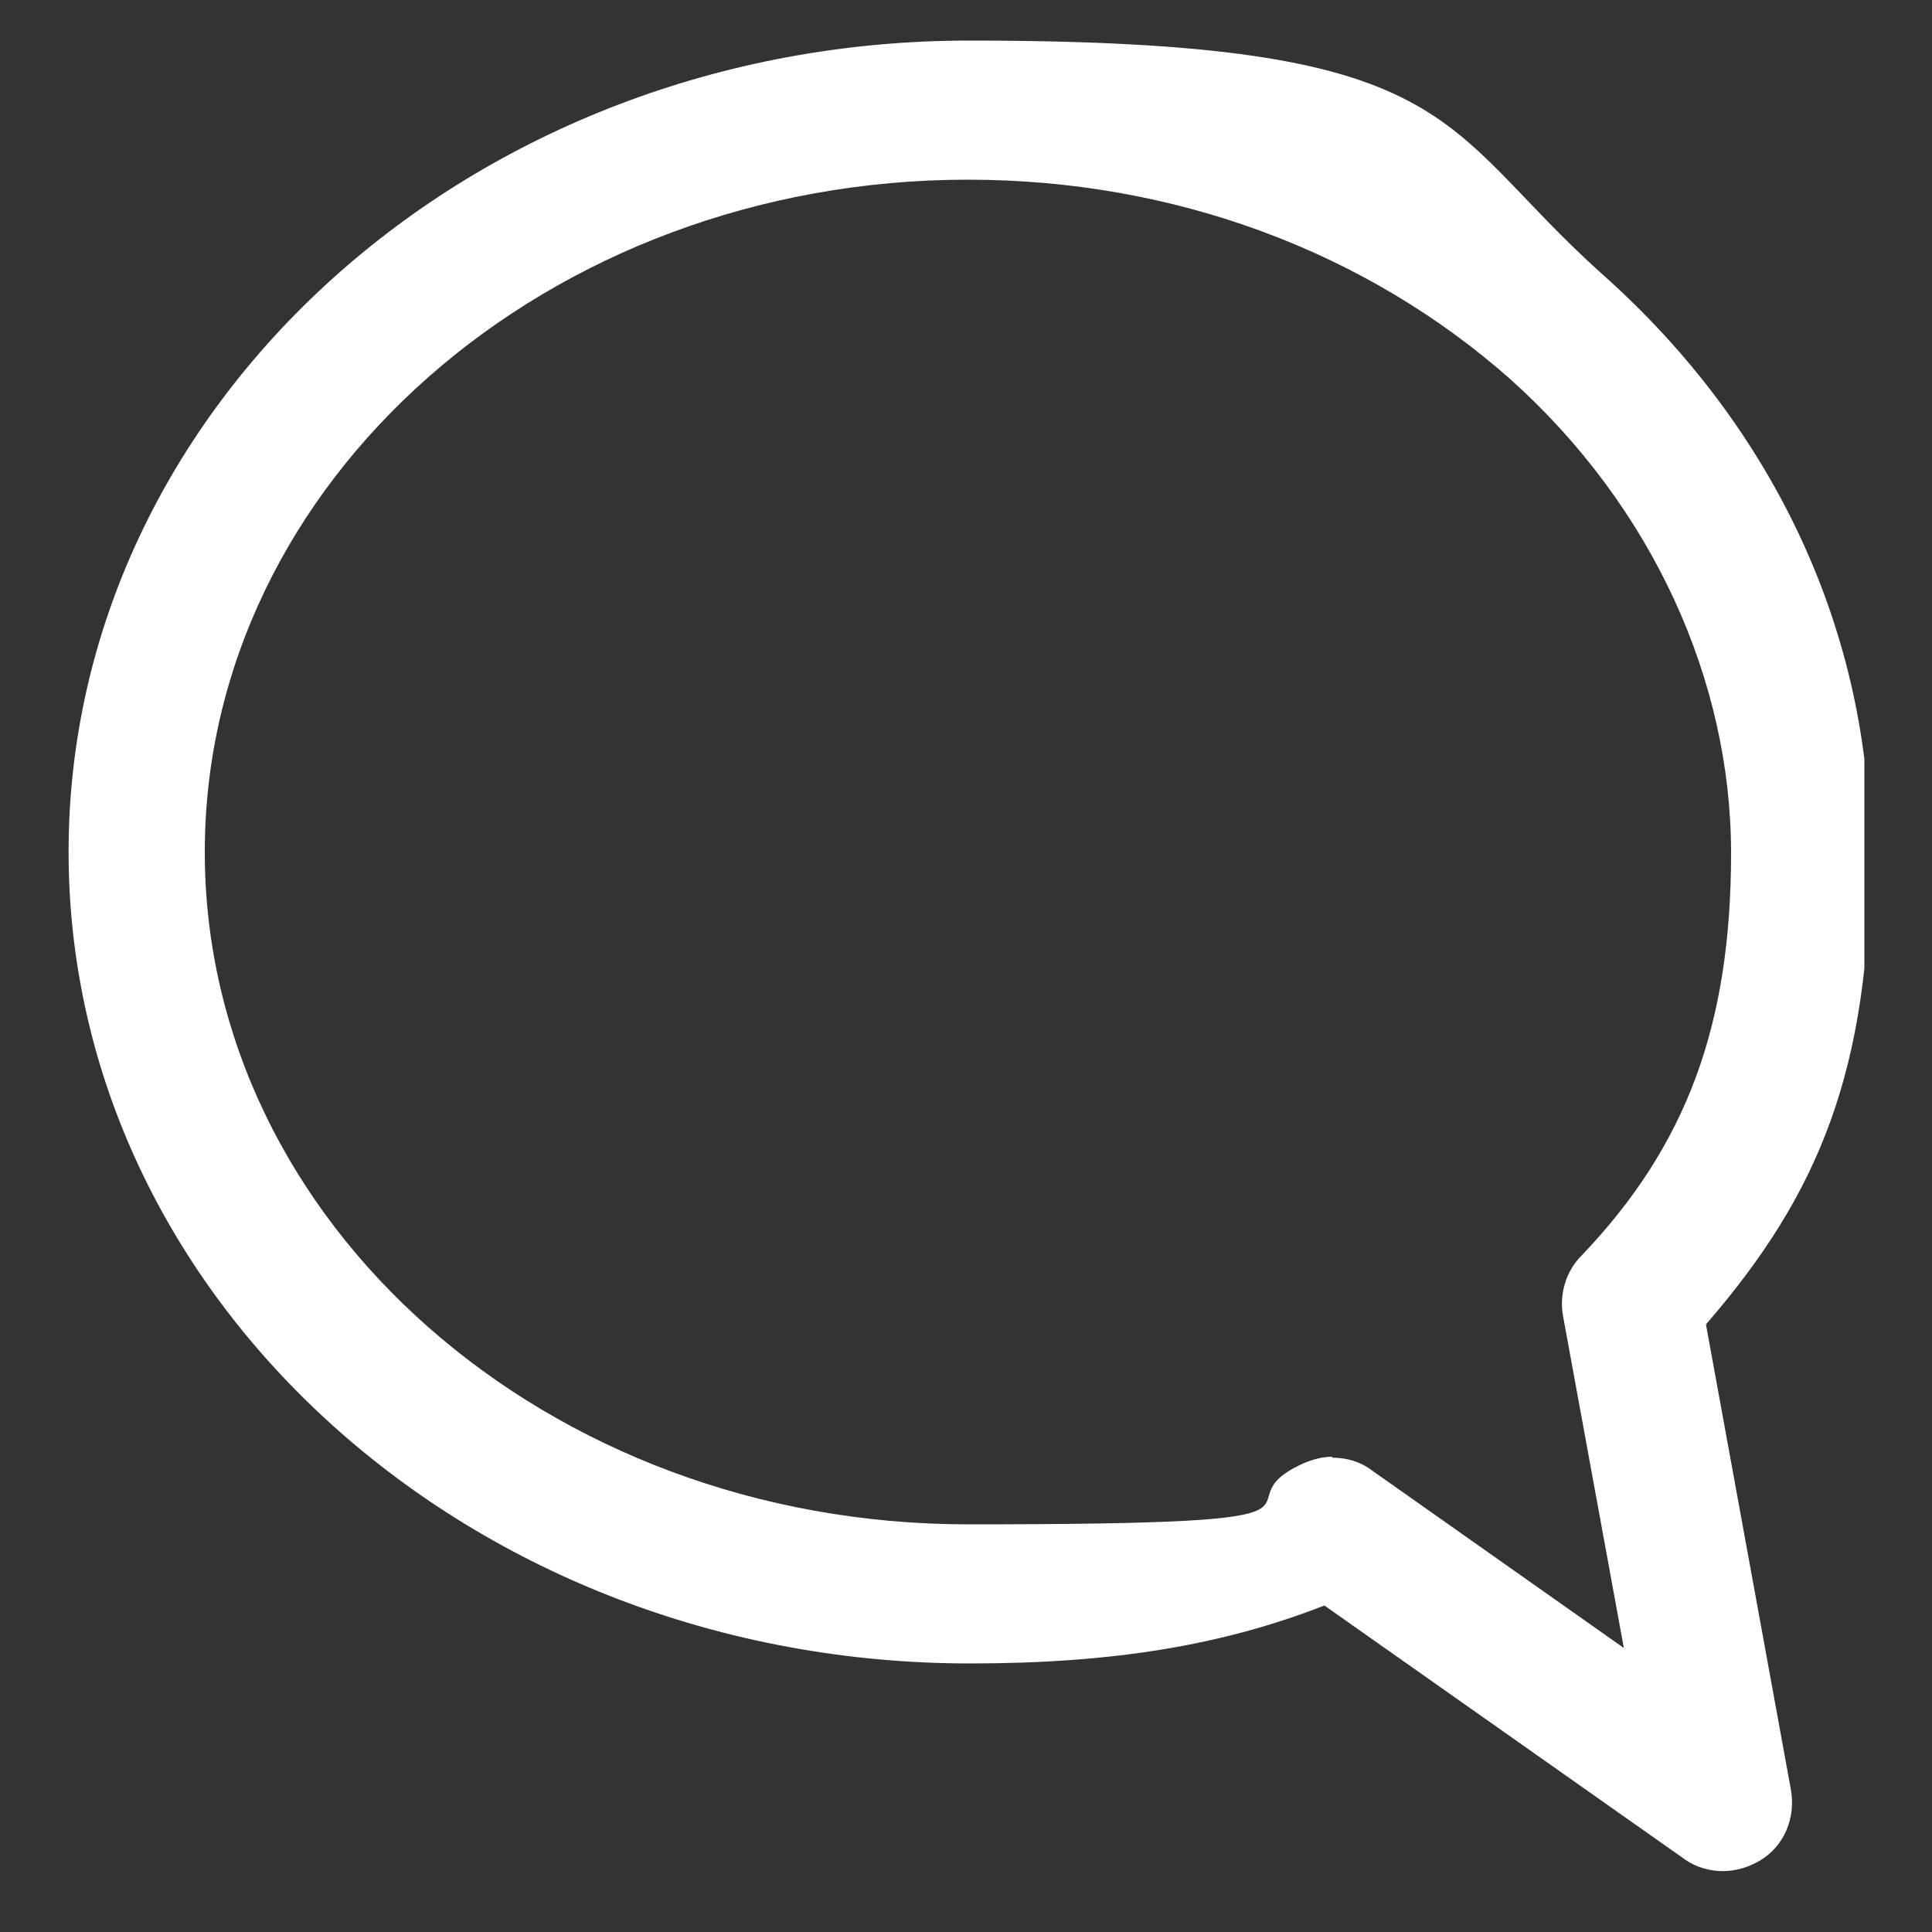 <?xml version="1.0" encoding="UTF-8"?>
<svg id="Layer_1" data-name="Layer 1" xmlns="http://www.w3.org/2000/svg" xmlns:xlink="http://www.w3.org/1999/xlink" version="1.1" viewBox="0 0 200 200">
  <rect x="0" y="0" width="200" height="200" fill="#333333" stroke="none"/>
  <defs>
    <style>
      .cls-1 {
        clip-path: url(#clippath);
      }

      .cls-2 {
        fill: none;
      }

      .cls-2, .cls-3 {
        stroke-width: 0px;
      }

      .cls-3 {
        fill: #fff;
      }
    </style>
    <clipPath id="clippath">
      <rect class="cls-2" x="7" y="4.1" width="186" height="191.8"/>
    </clipPath>
  </defs>
  <g class="cls-1">
    <path class="cls-3" d="M137.9,150.9c1.5,0,2.9.4,4.1,1.3l26.1,18.4-6.3-34.4c-.4-2.2.3-4.6,1.9-6.2,10.9-11.4,15.5-23.9,15.5-41.7s-8.1-35.8-22.8-49c-15-13.3-34.9-20.7-56.2-20.7-43.5,0-79,31.2-79,69.6s35.4,69.6,79,69.6,25-1.9,34.7-6.3c.9-.4,2-.7,3-.7M178.4,193.7c-1.4,0-2.9-.4-4.1-1.3l-37.2-26.2c-10.5,4.1-21.8,6-36.7,6-51.5,0-93.3-37.7-93.3-84S48.9,4.2,100.3,4.2s48.1,8.6,65.7,24.3c17.8,15.9,27.6,37.1,27.6,59.7s-5.3,35.4-17,48.9l8.8,48.2c.5,2.9-.7,5.8-3.2,7.3-1.2.7-2.5,1.1-3.9,1.1"/>
  </g>
</svg>
